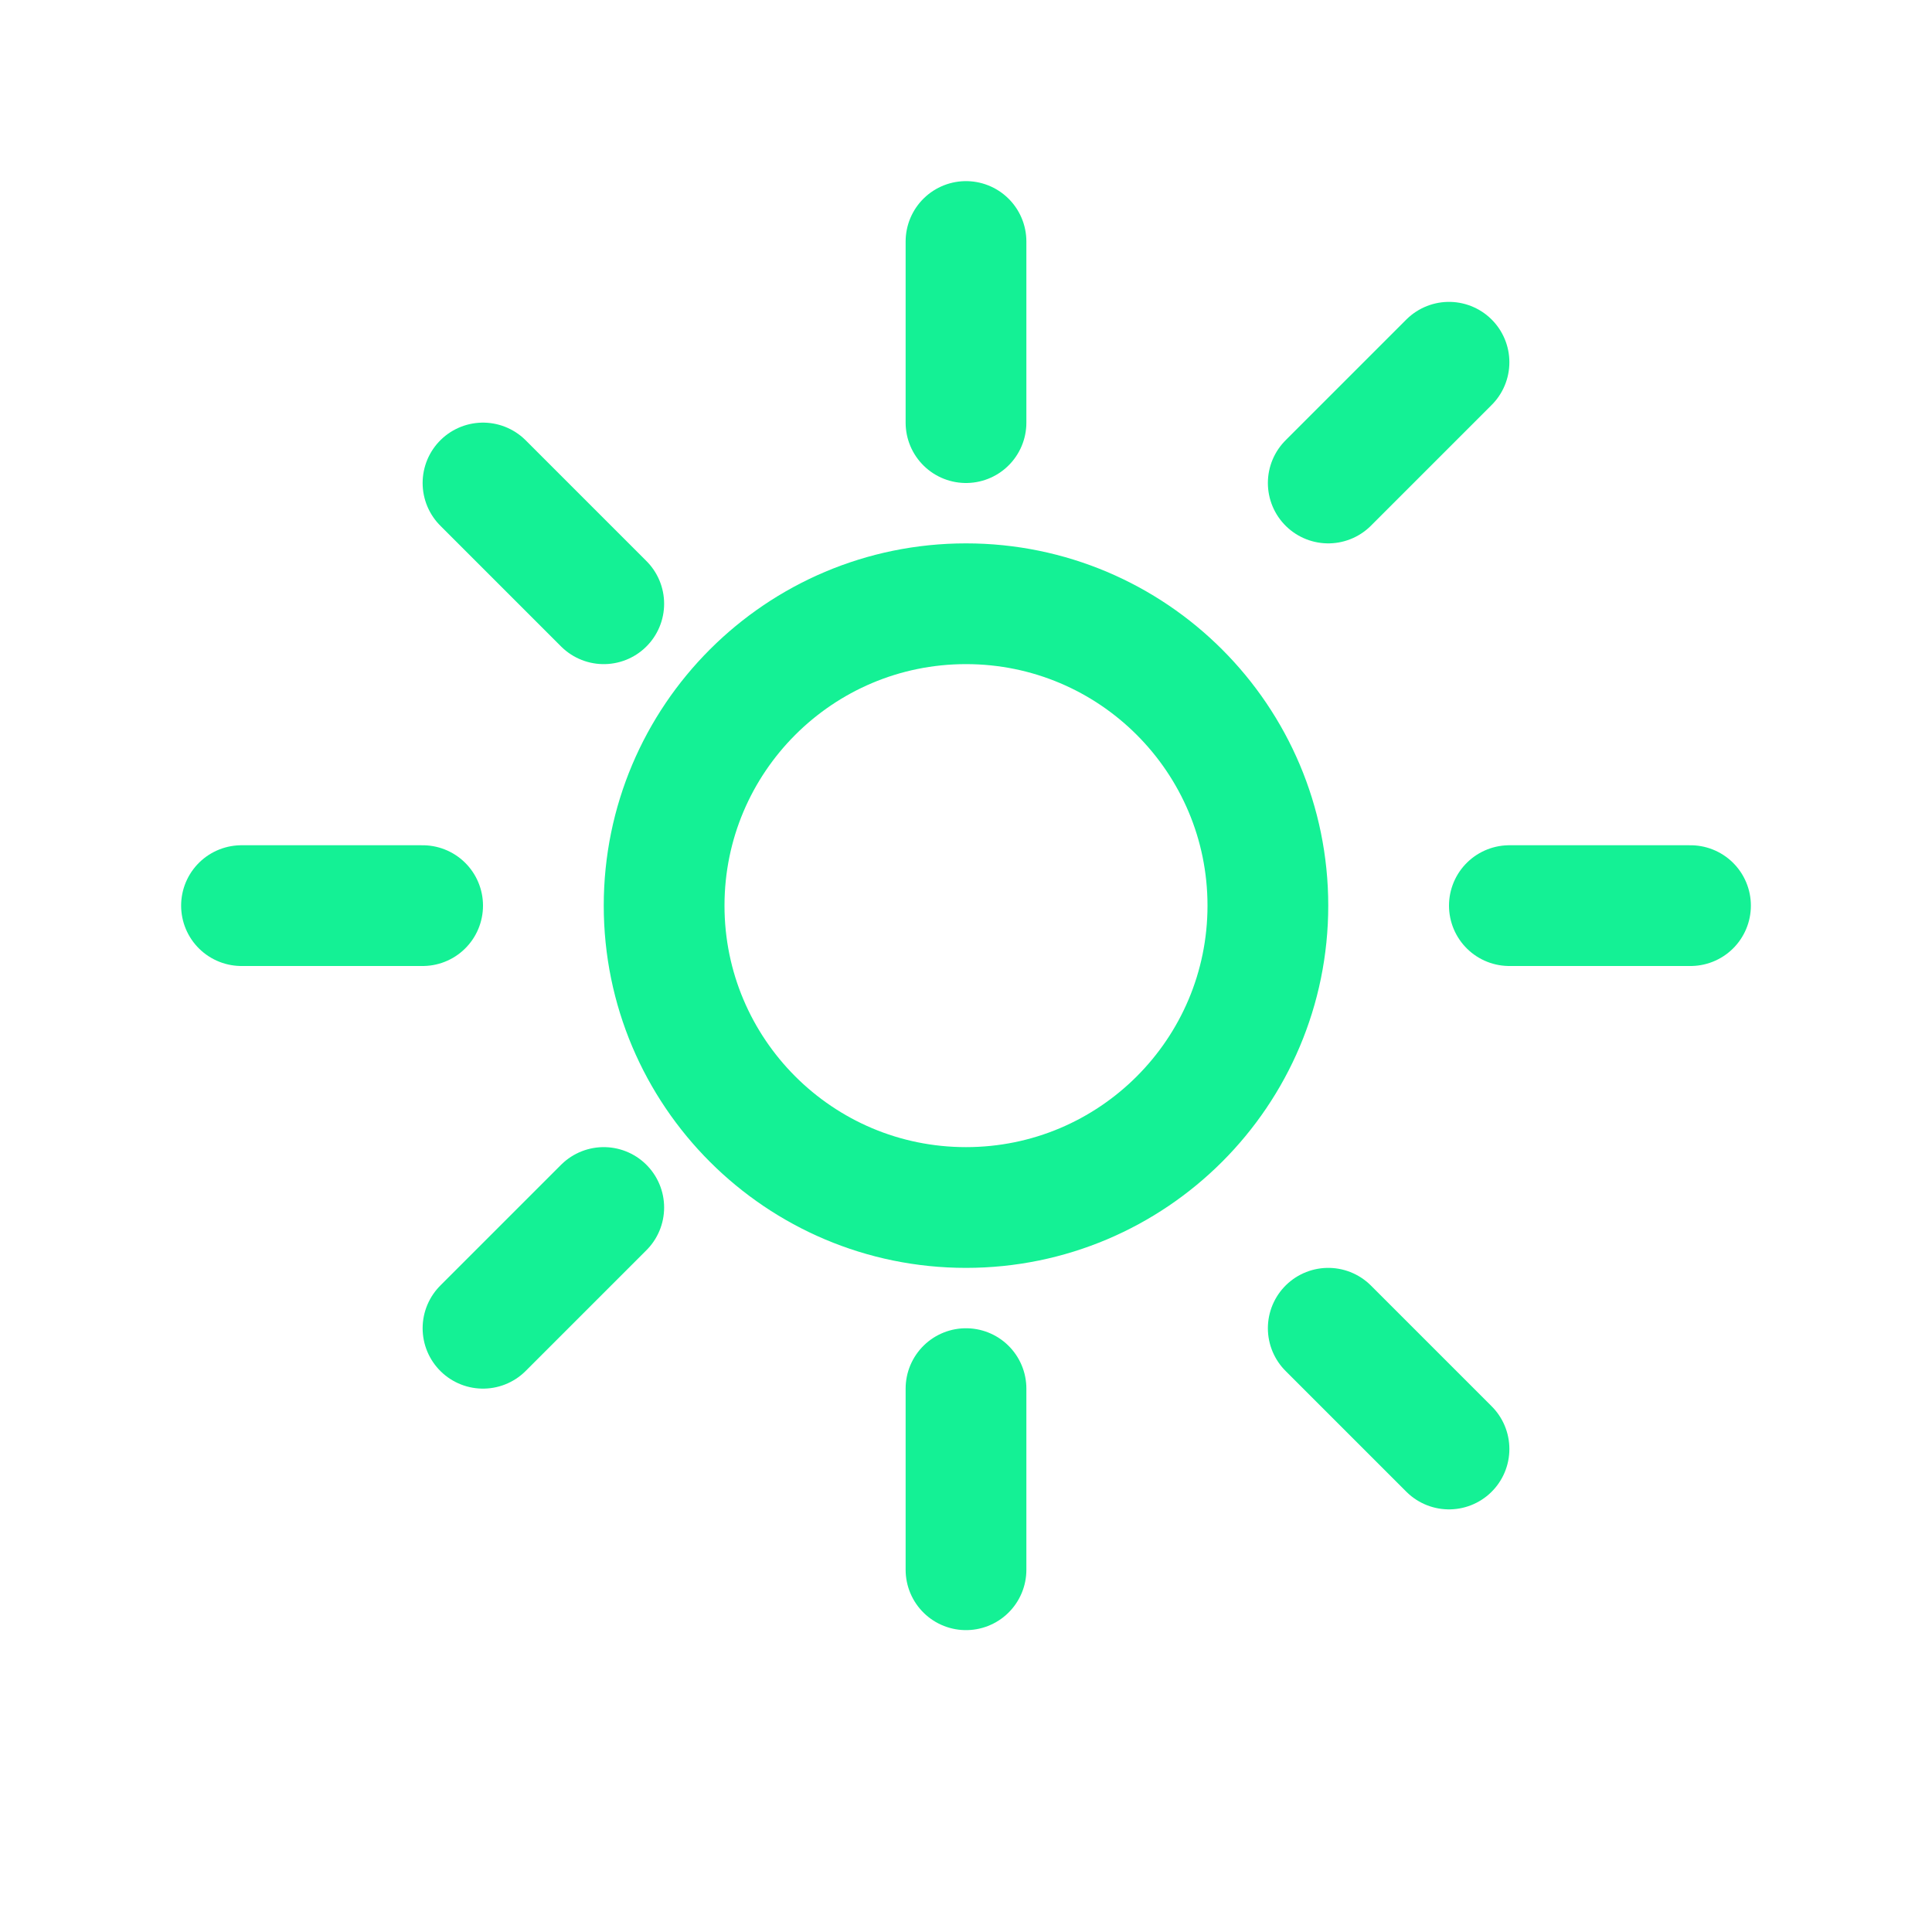 <svg width="32" height="32" viewBox="0 0 32 32" fill="none" xmlns="http://www.w3.org/2000/svg">
  <path d="M16 20C18.761 20 21 17.761 21 15C21 12.239 18.761 10 16 10C13.239 10 11 12.239 11 15C11 17.761 13.239 20 16 20Z" stroke="#14F195" stroke-width="2"/>
  <path d="M16 4V7" stroke="#14F195" stroke-width="2" stroke-linecap="round"/>
  <path d="M16 23V26" stroke="#14F195" stroke-width="2" stroke-linecap="round"/>
  <path d="M8 8L10 10" stroke="#14F195" stroke-width="2" stroke-linecap="round"/>
  <path d="M22 22L24 24" stroke="#14F195" stroke-width="2" stroke-linecap="round"/>
  <path d="M4 15H7" stroke="#14F195" stroke-width="2" stroke-linecap="round"/>
  <path d="M25 15H28" stroke="#14F195" stroke-width="2" stroke-linecap="round"/>
  <path d="M8 22L10 20" stroke="#14F195" stroke-width="2" stroke-linecap="round"/>
  <path d="M22 8L24 6" stroke="#14F195" stroke-width="2" stroke-linecap="round"/>
</svg> 